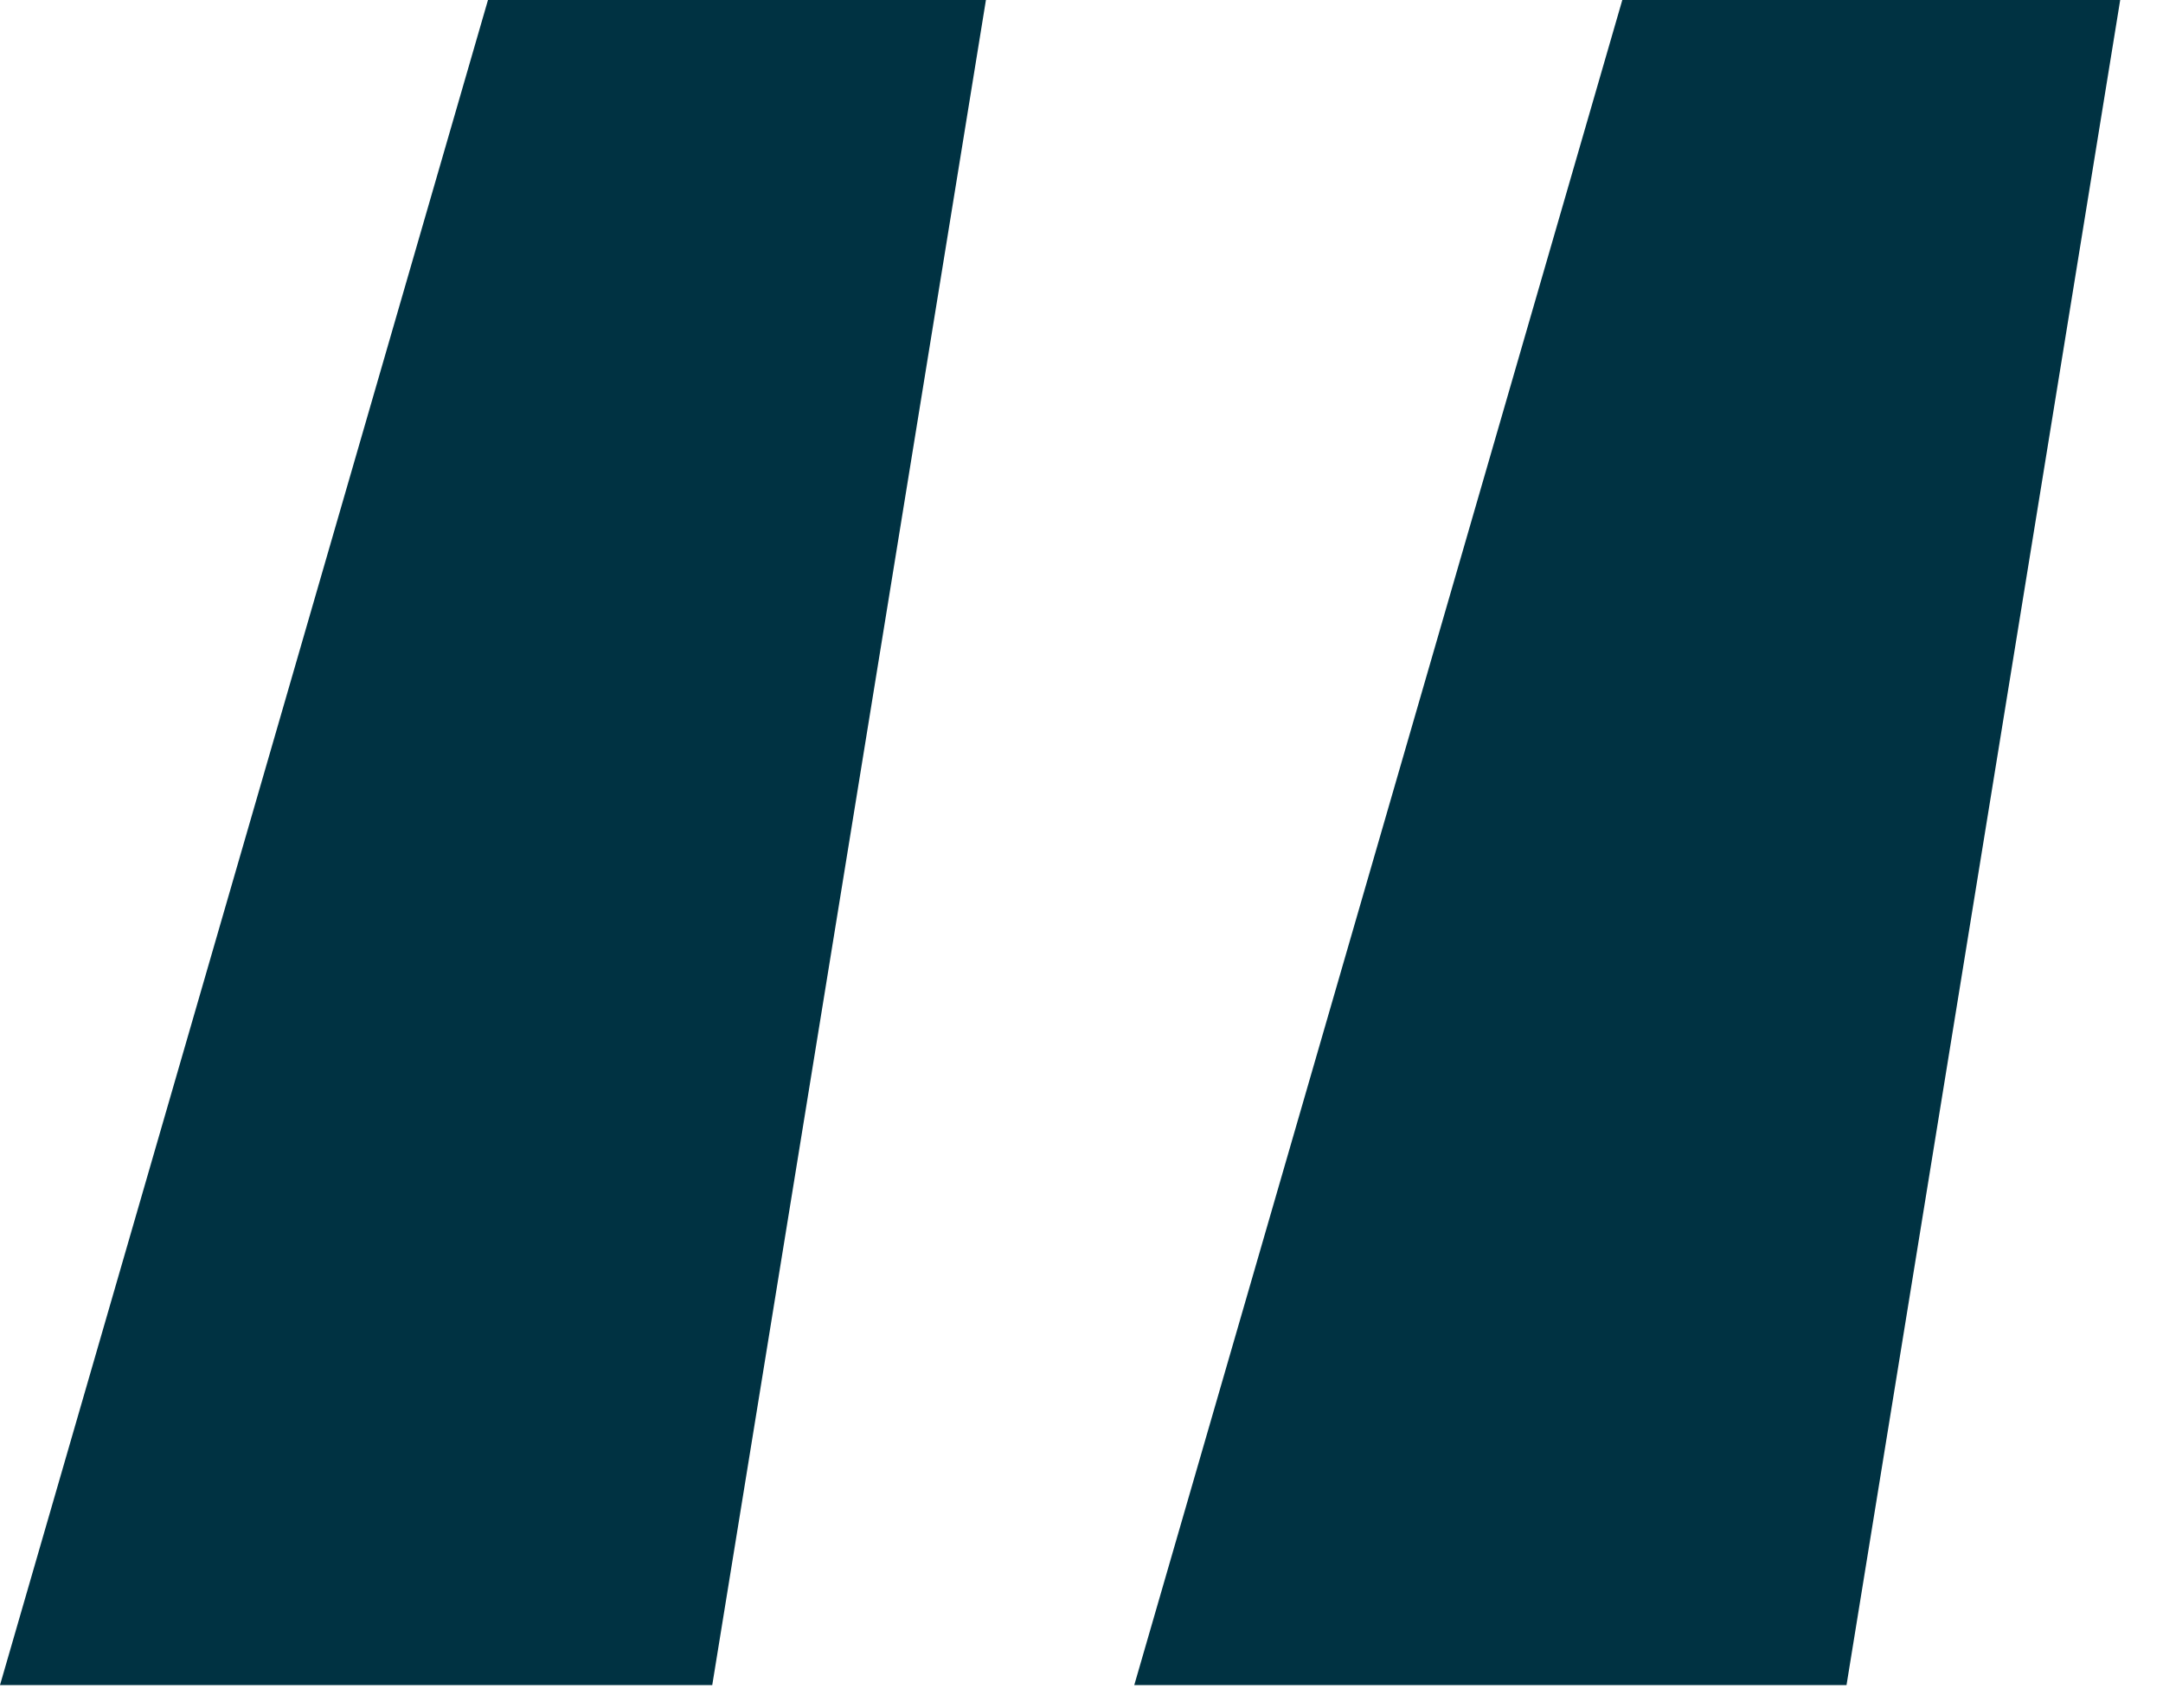 <svg width="38" height="30" viewBox="0 0 38 30" fill="none" xmlns="http://www.w3.org/2000/svg">
<path d="M0 29.602L8.573 0H17.321L12.513 29.602H0ZM19.927 29.602L28.501 0H37.248L32.44 29.602H19.927Z" fill="#003242"/>
</svg>
